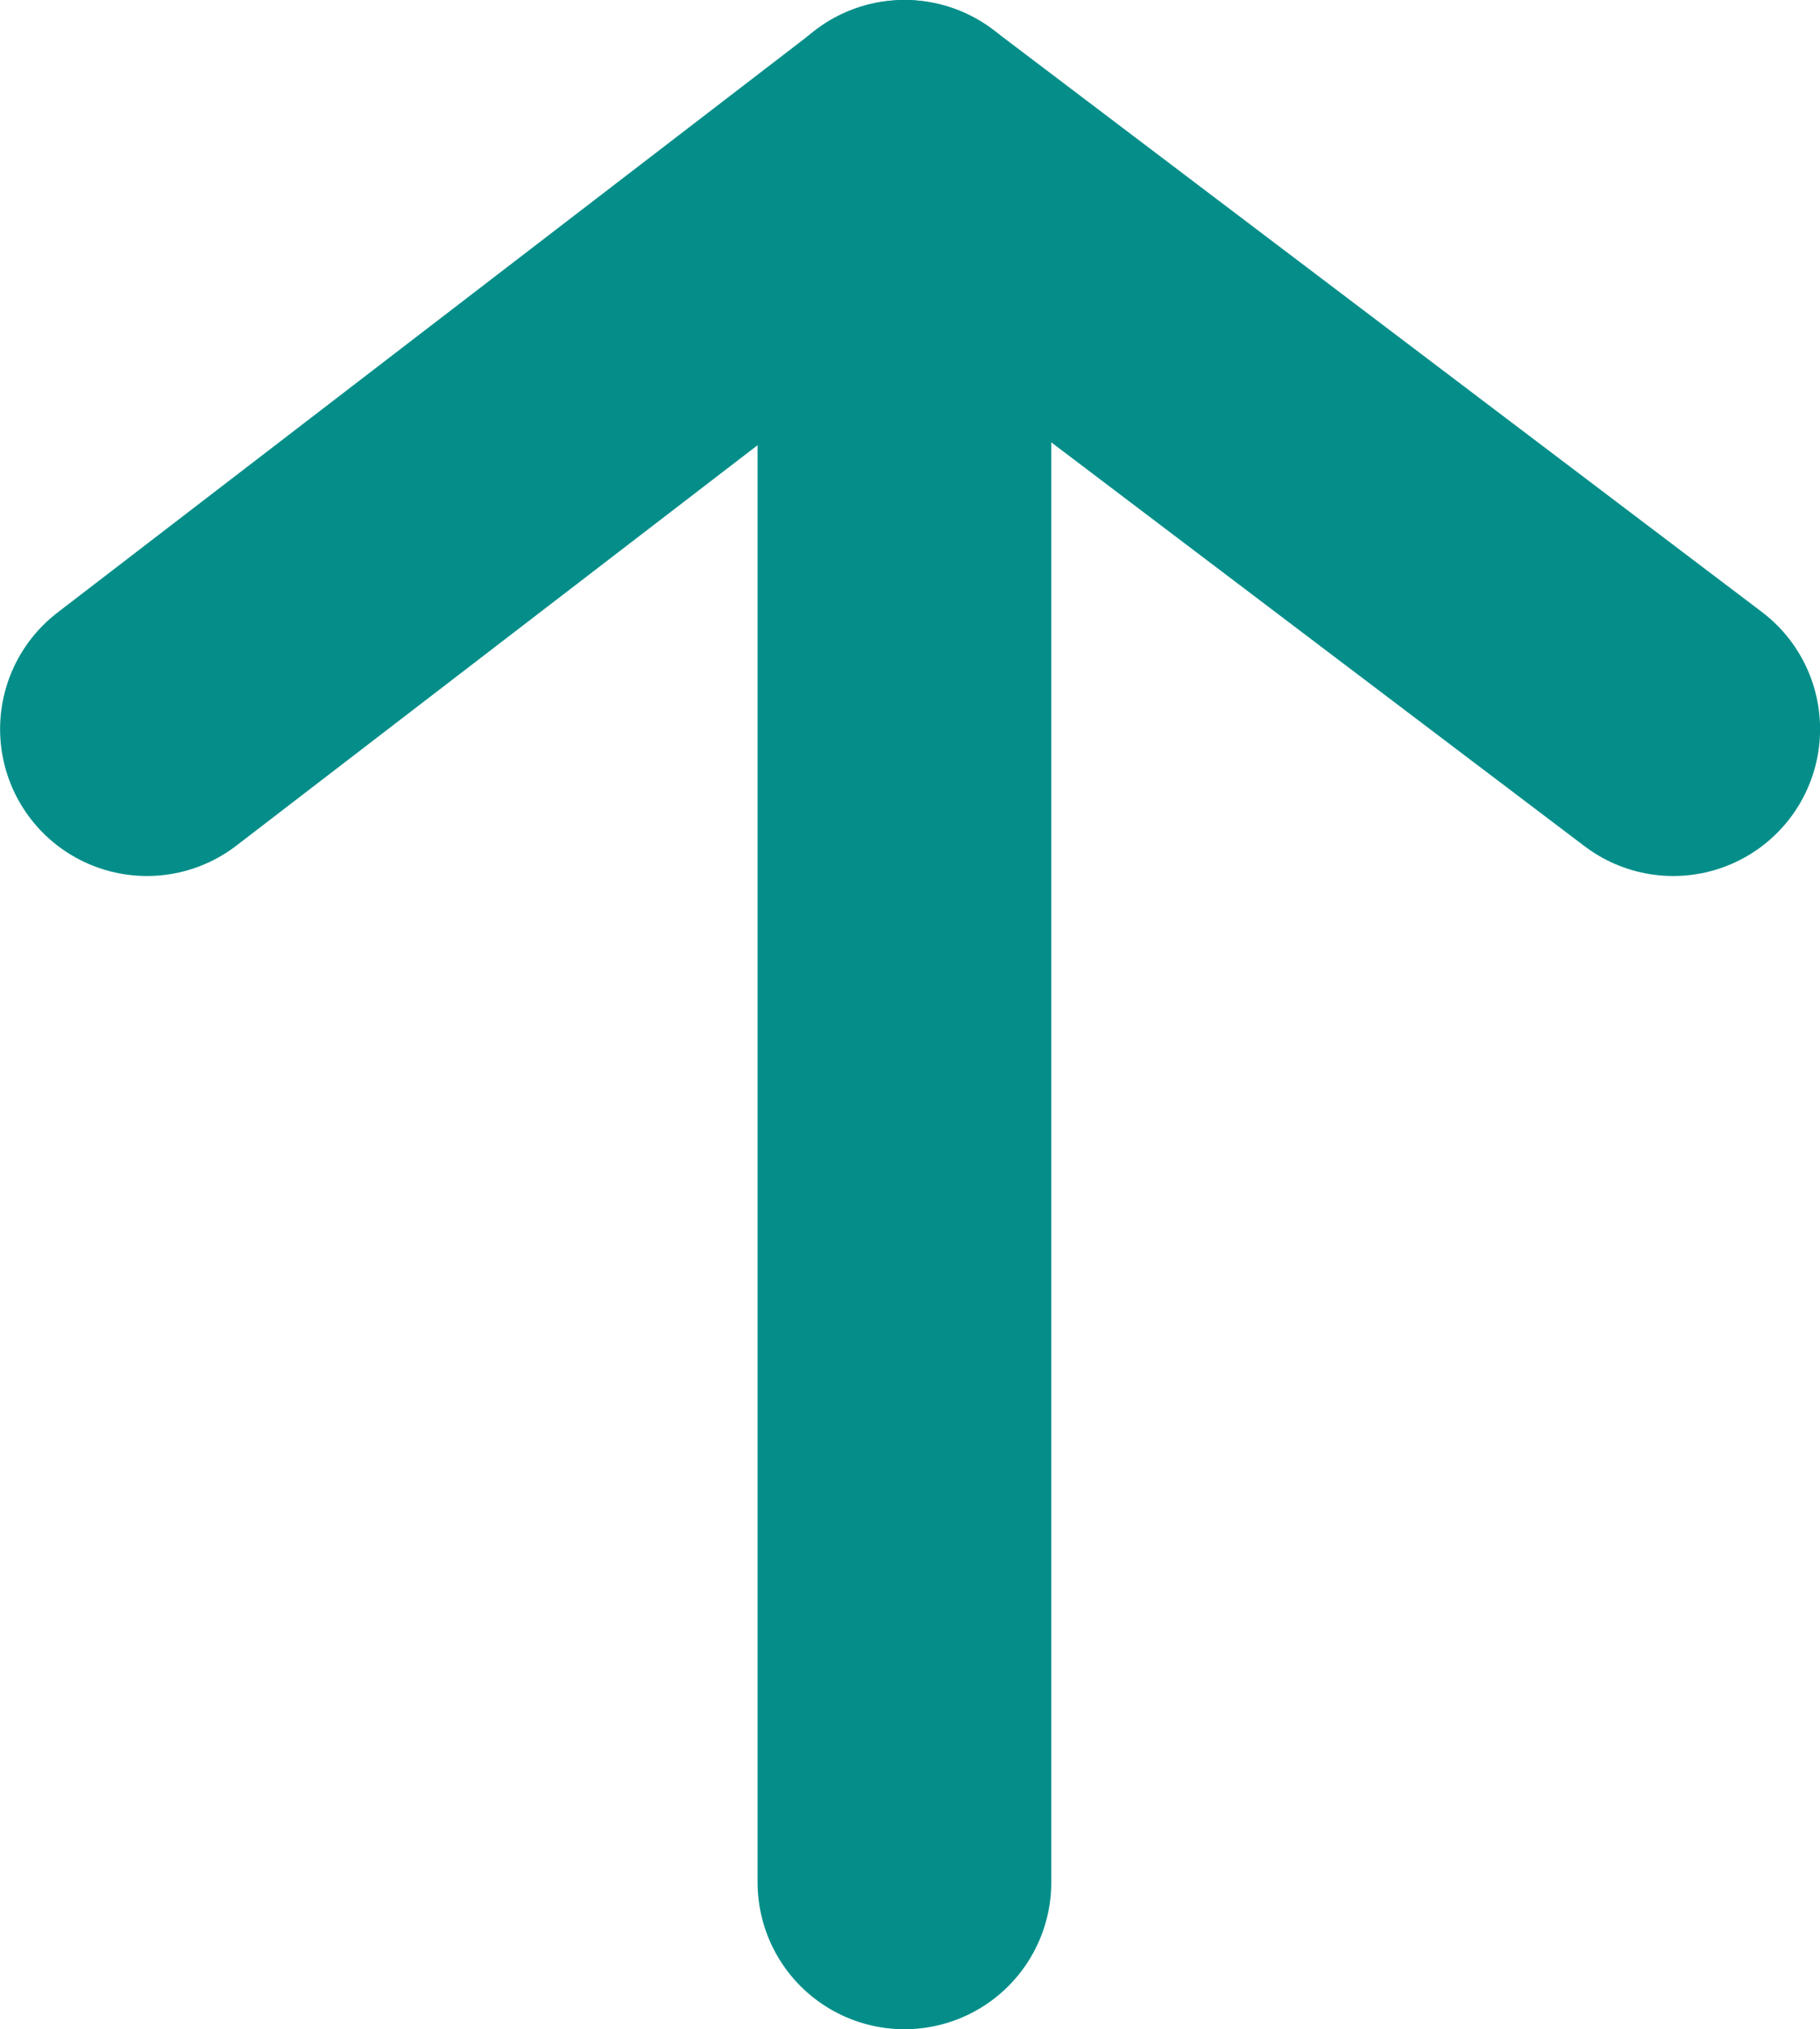 <svg xmlns="http://www.w3.org/2000/svg" viewBox="9998.131 12388.13 10.788 12.023">
  <defs>
    <style>
      .cls-1 {
        fill: none;
        stroke: #058e89;
        stroke-linecap: round;
        stroke-linejoin: round;
        stroke-miterlimit: 10;
        stroke-width: 1.741px;
      }
    </style>
  </defs>
  <g id="Gruppe_19654" data-name="Gruppe 19654" transform="translate(9204 -4414)">
    <path id="Pfad_579" data-name="Pfad 579" class="cls-1" d="M11.4.9l3.449,4.491L11.4,9.947" transform="translate(794.102 16817.85) rotate(-90)"/>
    <line id="Linie_154" data-name="Linie 154" class="cls-1" x1="10.283" transform="translate(799.492 16813.283) rotate(-90)"/>
  </g>
</svg>
